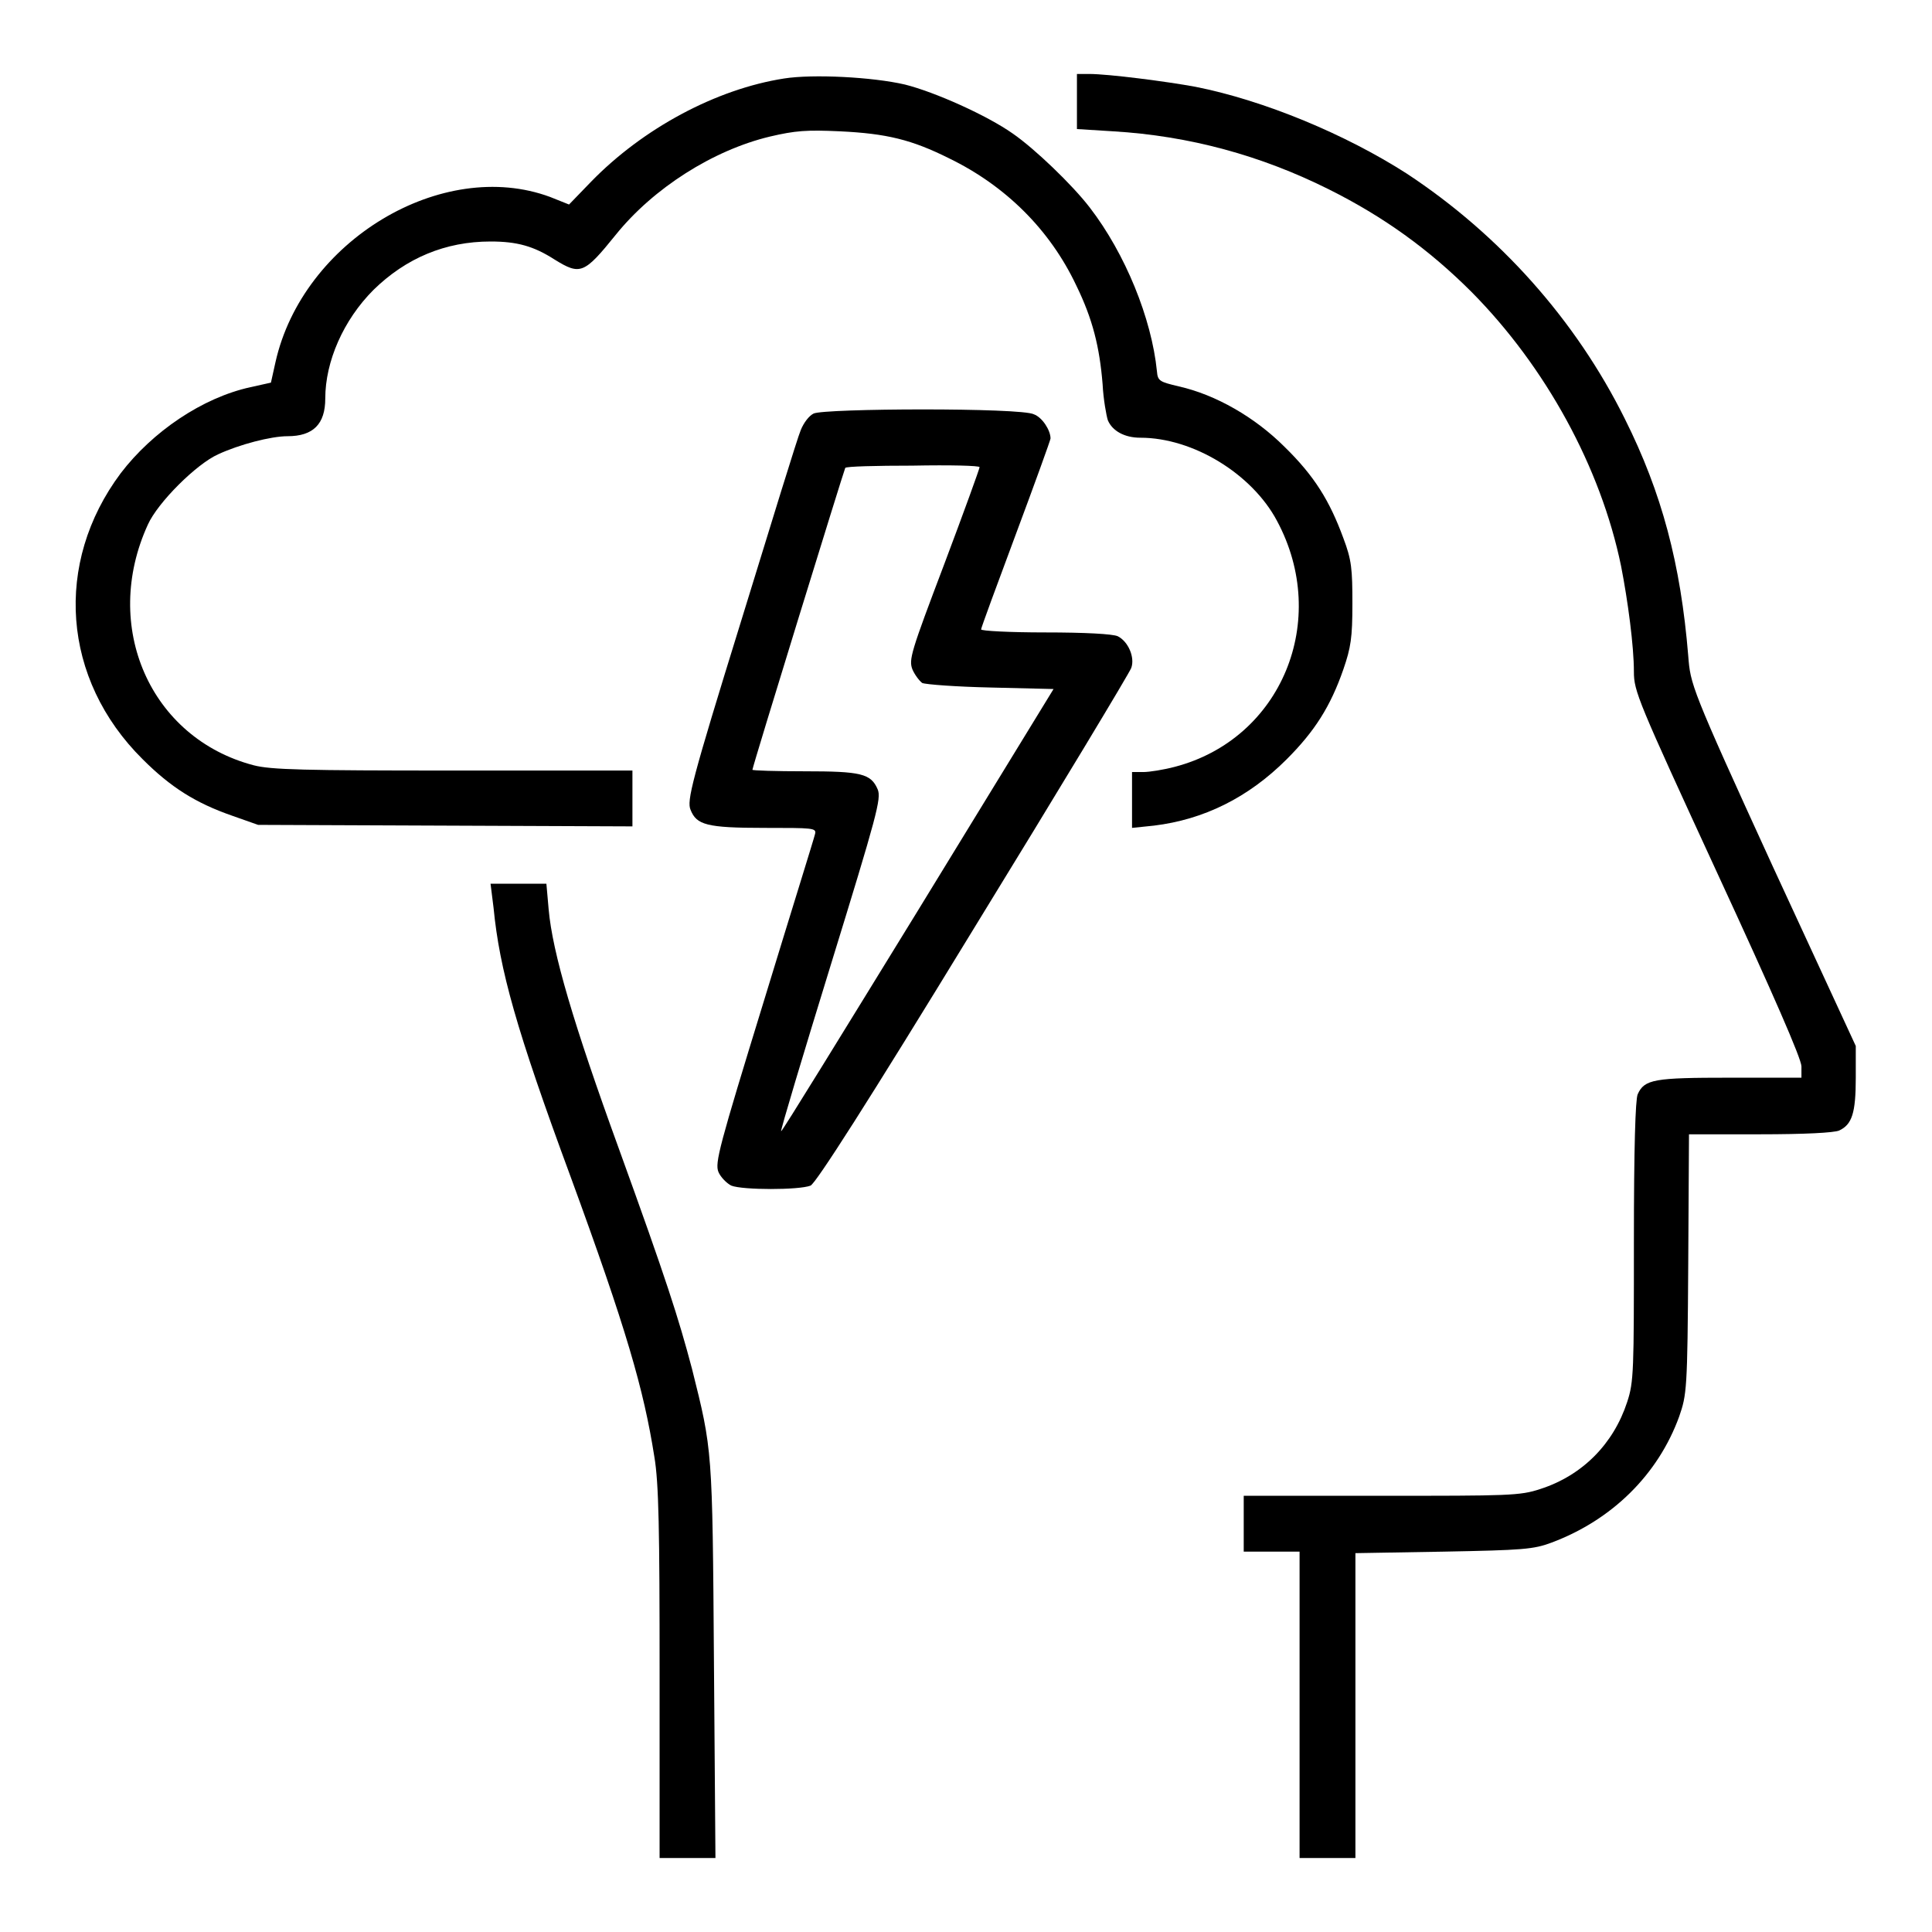 <?xml version="1.0" encoding="utf-8"?>
<!-- Svg Vector Icons : http://www.onlinewebfonts.com/icon -->
<!DOCTYPE svg PUBLIC "-//W3C//DTD SVG 1.1//EN" "http://www.w3.org/Graphics/SVG/1.1/DTD/svg11.dtd">
<svg version="1.1" xmlns="http://www.w3.org/2000/svg" xmlns:xlink="http://www.w3.org/1999/xlink" x="0px" y="0px" viewBox="0 0 256 256" enable-background="new 0 0 256 256" xml:space="preserve">
<g><g><g><path fill="#000000" d="M103.9,10.4c-9,1.4-18.7,6.6-25.6,13.7l-2.9,3l-2.5-1C58.6,20.8,40.1,31.9,36.5,48l-0.6,2.7l-2.7,0.6c-6.4,1.4-13,5.9-17.2,11.4C7.1,74.6,8.2,90,18.9,100.6c3.7,3.7,7,5.8,11.9,7.5l3.4,1.2l24.8,0.1l24.8,0.1v-3.7v-3.7H60c-19.7,0-24.1-0.1-26.4-0.7c-13.7-3.6-20.2-18.4-14-31.9c1.3-2.9,6.4-8,9.3-9.3c2.8-1.3,7-2.4,9.2-2.4c3.4,0,5-1.6,5-5c0-4.9,2.4-10.4,6.4-14.4c4.3-4.2,9.5-6.4,15.5-6.4c3.5,0,5.7,0.6,8.5,2.4c3.4,2.1,3.9,1.9,8.1-3.3c5-6.2,12.9-11.2,20.4-13c3.4-0.8,4.9-0.9,9.3-0.7c6.2,0.3,9.5,1.1,14.5,3.6c7.4,3.6,13.3,9.4,16.8,16.8c2.2,4.5,3.1,8.2,3.5,13.1c0.1,2,0.5,4.2,0.7,4.8c0.6,1.4,2.2,2.3,4.3,2.3c7,0,14.8,4.8,18.1,11c7.1,13.2,0.6,28.9-13.5,32.6c-1.5,0.4-3.4,0.7-4.2,0.7h-1.5v3.7v3.7l2.9-0.3c6.6-0.8,12.5-3.7,17.6-8.8c3.7-3.7,5.8-7,7.5-11.9c1-2.9,1.2-4.2,1.2-8.7c0-4.6-0.1-5.8-1.2-8.7c-1.8-4.9-3.8-8.2-7.8-12.1c-3.9-3.9-9.1-6.9-14-8c-2.5-0.6-2.8-0.7-2.9-2c-0.7-7-4.2-15.6-8.9-21.7c-2.3-3-7.3-7.8-10.2-9.8c-3.4-2.4-10.3-5.5-14.3-6.5C115.6,10.2,107.7,9.8,103.9,10.4z"/><path fill="#000000" d="M142.7,13.5v3.6l4.8,0.3c10.1,0.6,19.6,3.2,28.6,7.7c7.2,3.6,13.2,7.9,18.9,13.6c9.8,9.9,17.1,23.2,19.8,36.3c0.9,4.6,1.7,10.6,1.7,14c0,2.6,0.5,3.8,11.1,26.8c7.3,15.8,11.1,24.5,11.1,25.5v1.5h-9.5c-10,0-11.3,0.2-12.2,2.2c-0.3,0.7-0.5,7-0.5,19.5c0,17.1,0,18.6-0.9,21.3c-1.8,5.5-5.9,9.7-11.5,11.5c-2.7,0.9-4.2,0.9-21.1,0.9h-18.2v3.7v3.7h3.7h3.7v20.3v20.3h3.7h3.7v-20.2v-20.2l11.7-0.2c10.5-0.2,11.9-0.3,14.3-1.2c8-3,14.1-9,16.9-16.7c1-2.9,1.1-3.5,1.2-20.2l0.1-17.2h9.4c5.9,0,9.8-0.2,10.5-0.5c1.7-0.8,2.2-2.3,2.2-7v-4.2l-11-23.8C224,91,224,90.7,223.7,86.9c-1-12.2-3.5-21.6-8.4-31.4c-6.5-13.1-16.6-24.4-28.9-32.5c-8.1-5.2-18.9-9.7-28-11.5c-3.8-0.7-11.5-1.7-14.1-1.7h-1.6L142.7,13.5L142.7,13.5z"/><path fill="#000000" d="M107.8,54.8c-0.6,0.3-1.3,1.2-1.7,2.2c-0.4,0.9-3.9,12.3-7.9,25.3c-6.6,21.3-7.2,23.8-6.7,25c0.8,2,2.1,2.4,9.8,2.4c6.4,0,6.9,0,6.7,0.8c-0.1,0.5-3.2,10.4-6.8,22.2c-5.9,19.2-6.5,21.4-6,22.6c0.3,0.7,1.1,1.5,1.7,1.8c1.5,0.6,9,0.6,10.5,0c0.7-0.3,7.5-10.9,21.6-34c11.3-18.4,20.7-34,20.9-34.6c0.5-1.4-0.4-3.5-1.8-4.2c-0.7-0.3-4.3-0.5-9.6-0.5c-4.7,0-8.5-0.2-8.5-0.4s2.1-5.9,4.6-12.6c2.5-6.7,4.6-12.5,4.6-12.7c0-1.1-1.1-2.8-2.2-3.2C135.4,54,109.2,54.1,107.8,54.8z M129.8,61.9c0,0.2-2.1,6-4.7,12.9c-4.4,11.6-4.7,12.6-4.2,13.9c0.3,0.7,0.9,1.5,1.3,1.8c0.5,0.2,4.5,0.5,9.1,0.6l8.3,0.2l-18,29.4c-9.9,16.1-18,29.3-18.1,29.2c-0.1-0.1,2.9-10.1,6.6-22.1c6.1-19.8,6.7-22,6.2-23.2c-0.9-2.1-2.2-2.4-9.7-2.4c-3.8,0-6.9-0.1-6.9-0.2c0-0.4,12.1-39.6,12.3-40c0.1-0.2,4.1-0.3,8.9-0.3C125.9,61.6,129.8,61.7,129.8,61.9z"/><path fill="#000000" d="M65.4,120.3c0.8,8.2,3,16.1,10.2,35.6c7.4,20.2,9.7,28.2,11.1,37.1c0.6,3.5,0.7,9.8,0.7,28.8v24.4h3.7h3.7l-0.2-26.2c-0.2-28.1-0.2-27.8-2.9-38.6c-1.8-6.8-3.4-11.8-9.7-29.2c-6-16.5-8.8-26-9.3-31.7l-0.3-3.4h-3.7h-3.7L65.4,120.3z"/></g></g></g>
</svg>